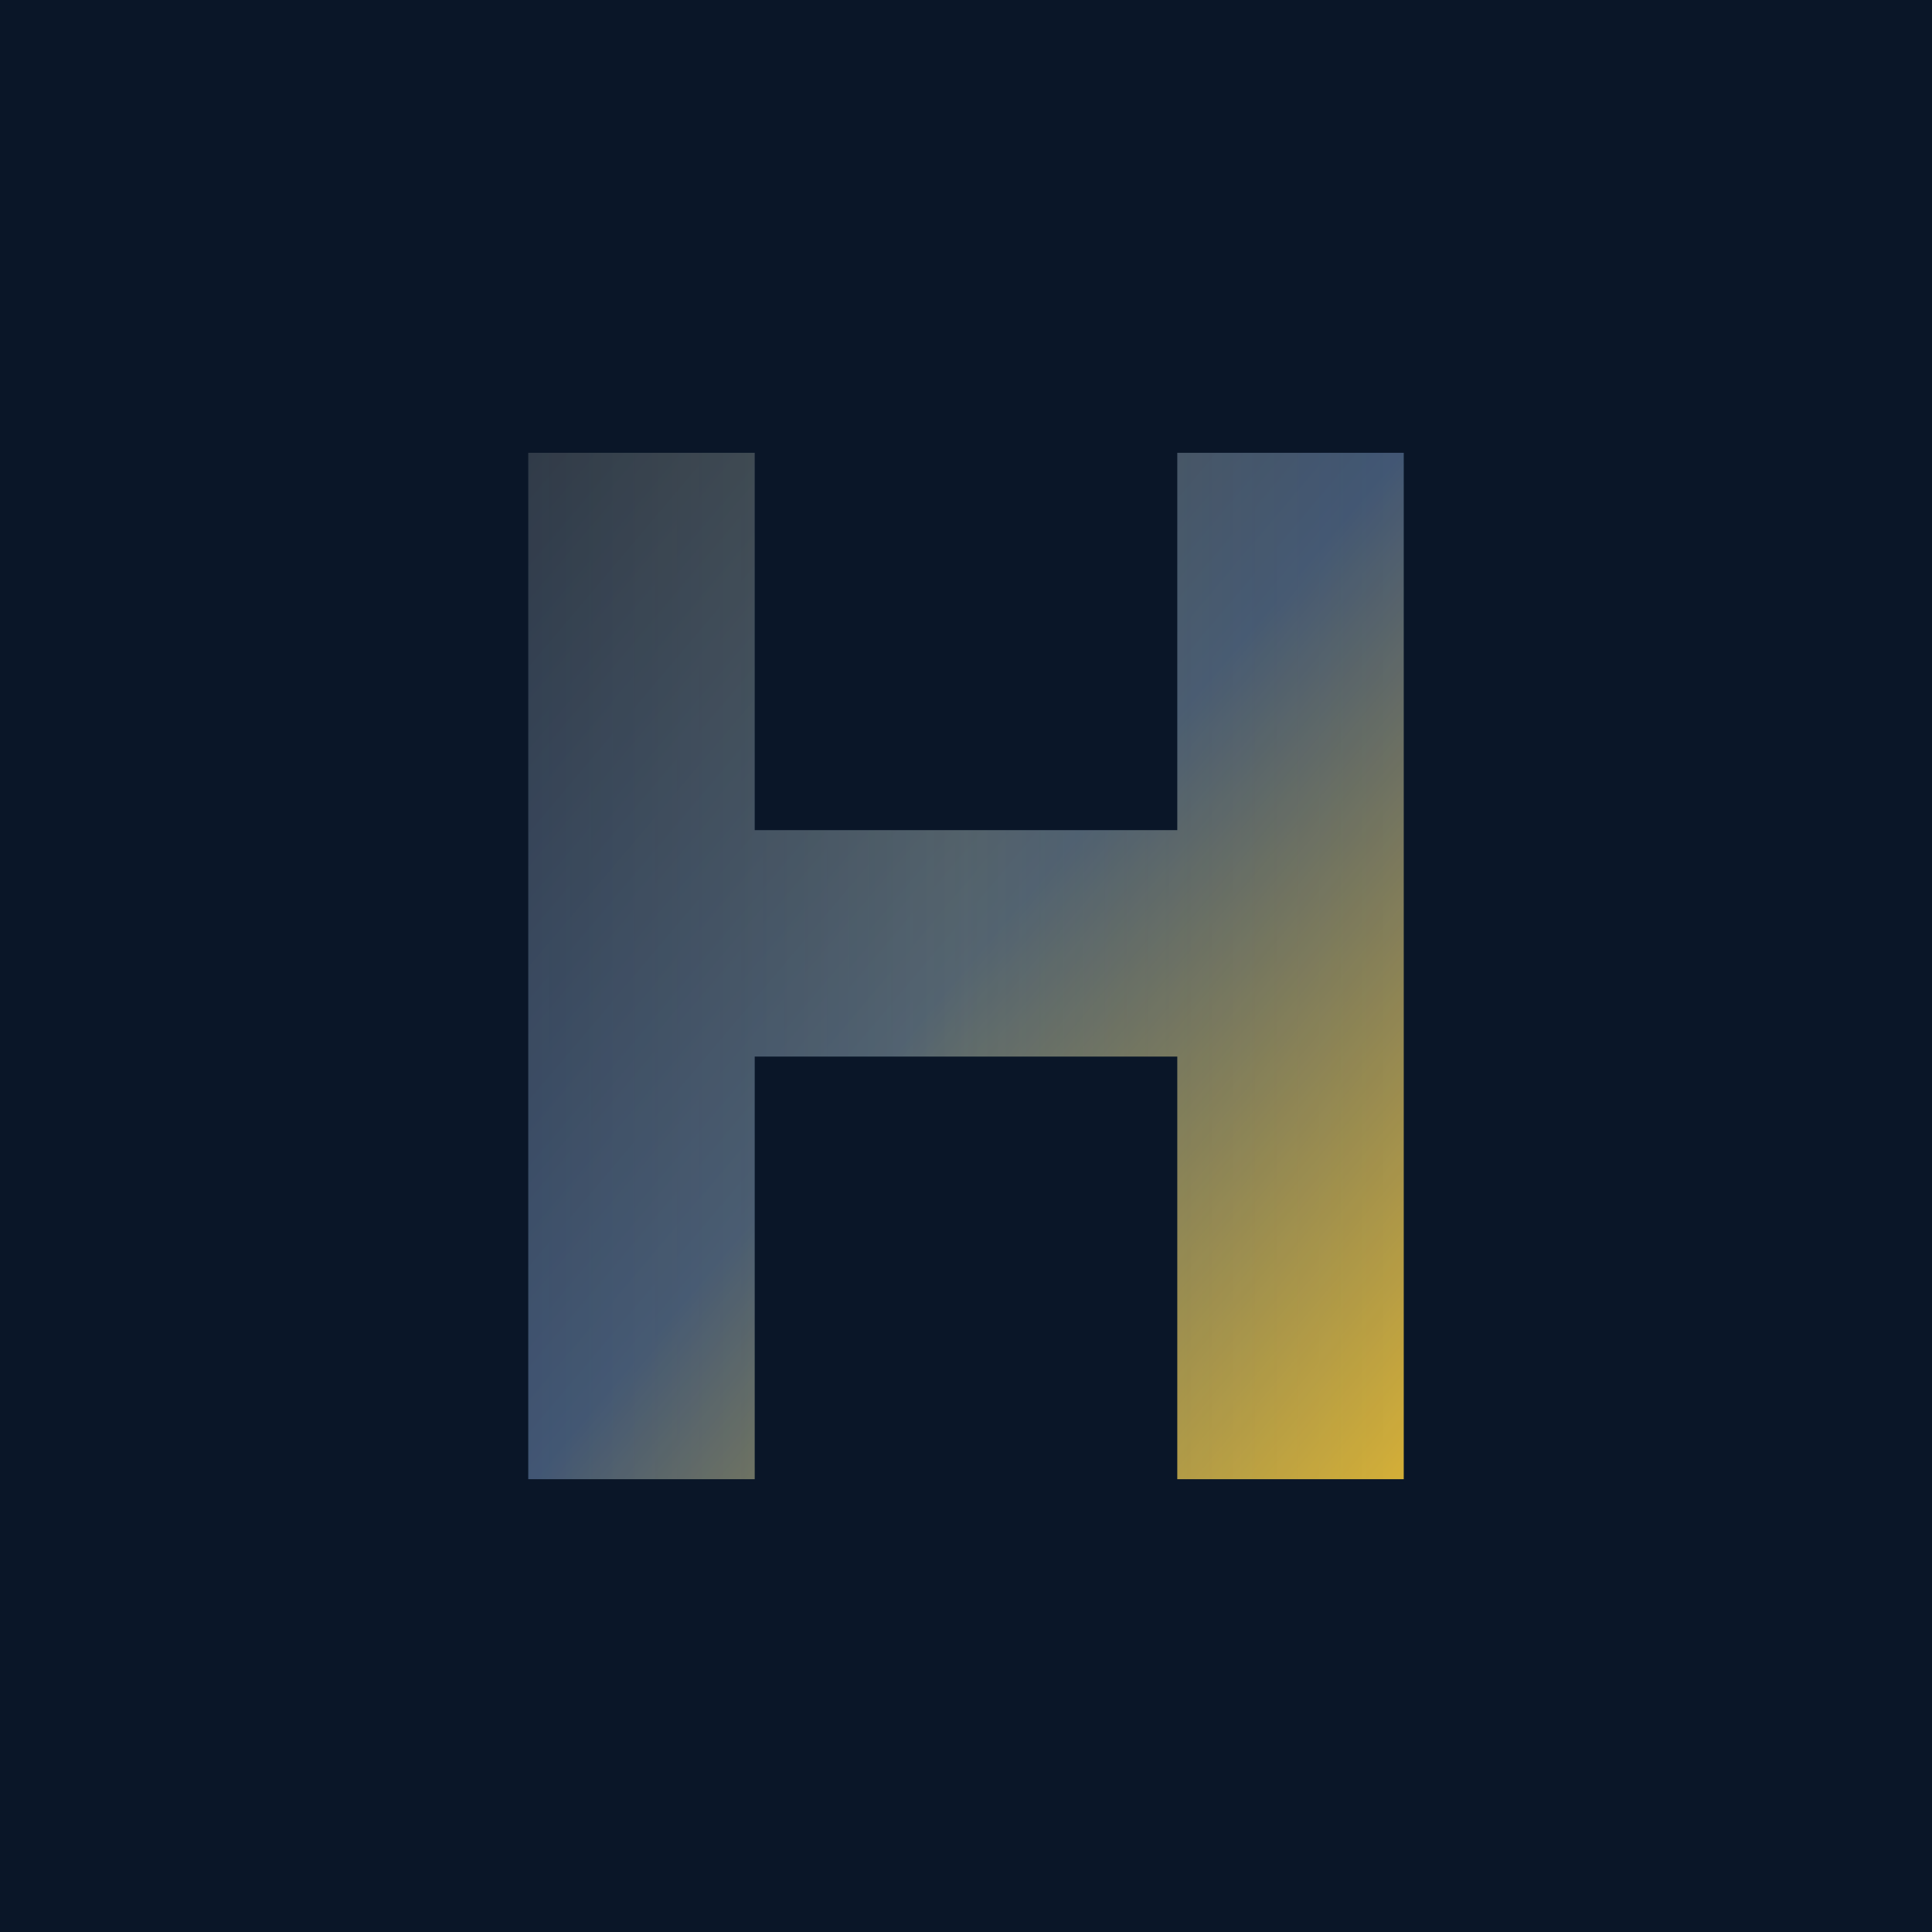 <svg xmlns="http://www.w3.org/2000/svg" viewBox="0 0 256 256">
  <defs>
    <linearGradient id="goldBlue" x1="0%" y1="0%" x2="100%" y2="100%">
      <stop offset="0%" style="stop-color:#1a2b4a;stop-opacity:1"/>
      <stop offset="50%" style="stop-color:#2d4a7c;stop-opacity:1"/>
      <stop offset="100%" style="stop-color:#d4af37;stop-opacity:1"/>
    </linearGradient>
    <linearGradient id="sheen" x1="0%" y1="0%" x2="100%" y2="0%">
      <stop offset="0%" style="stop-color:#d4af37;stop-opacity:0.3"/>
      <stop offset="50%" style="stop-color:#f4d03f;stop-opacity:0.5"/>
      <stop offset="100%" style="stop-color:#d4af37;stop-opacity:0.3"/>
    </linearGradient>
  </defs>
  <rect width="256" height="256" fill="#0a1628"/>
  <path d="M70 60 L70 196 L100 196 L100 140 L156 140 L156 196 L186 196 L186 60 L156 60 L156 110 L100 110 L100 60 Z" fill="url(#goldBlue)"/>
  <path d="M70 60 L70 196 L100 196 L100 140 L156 140 L156 196 L186 196 L186 60 L156 60 L156 110 L100 110 L100 60 Z" fill="url(#sheen)" opacity="0.4"/>
</svg>